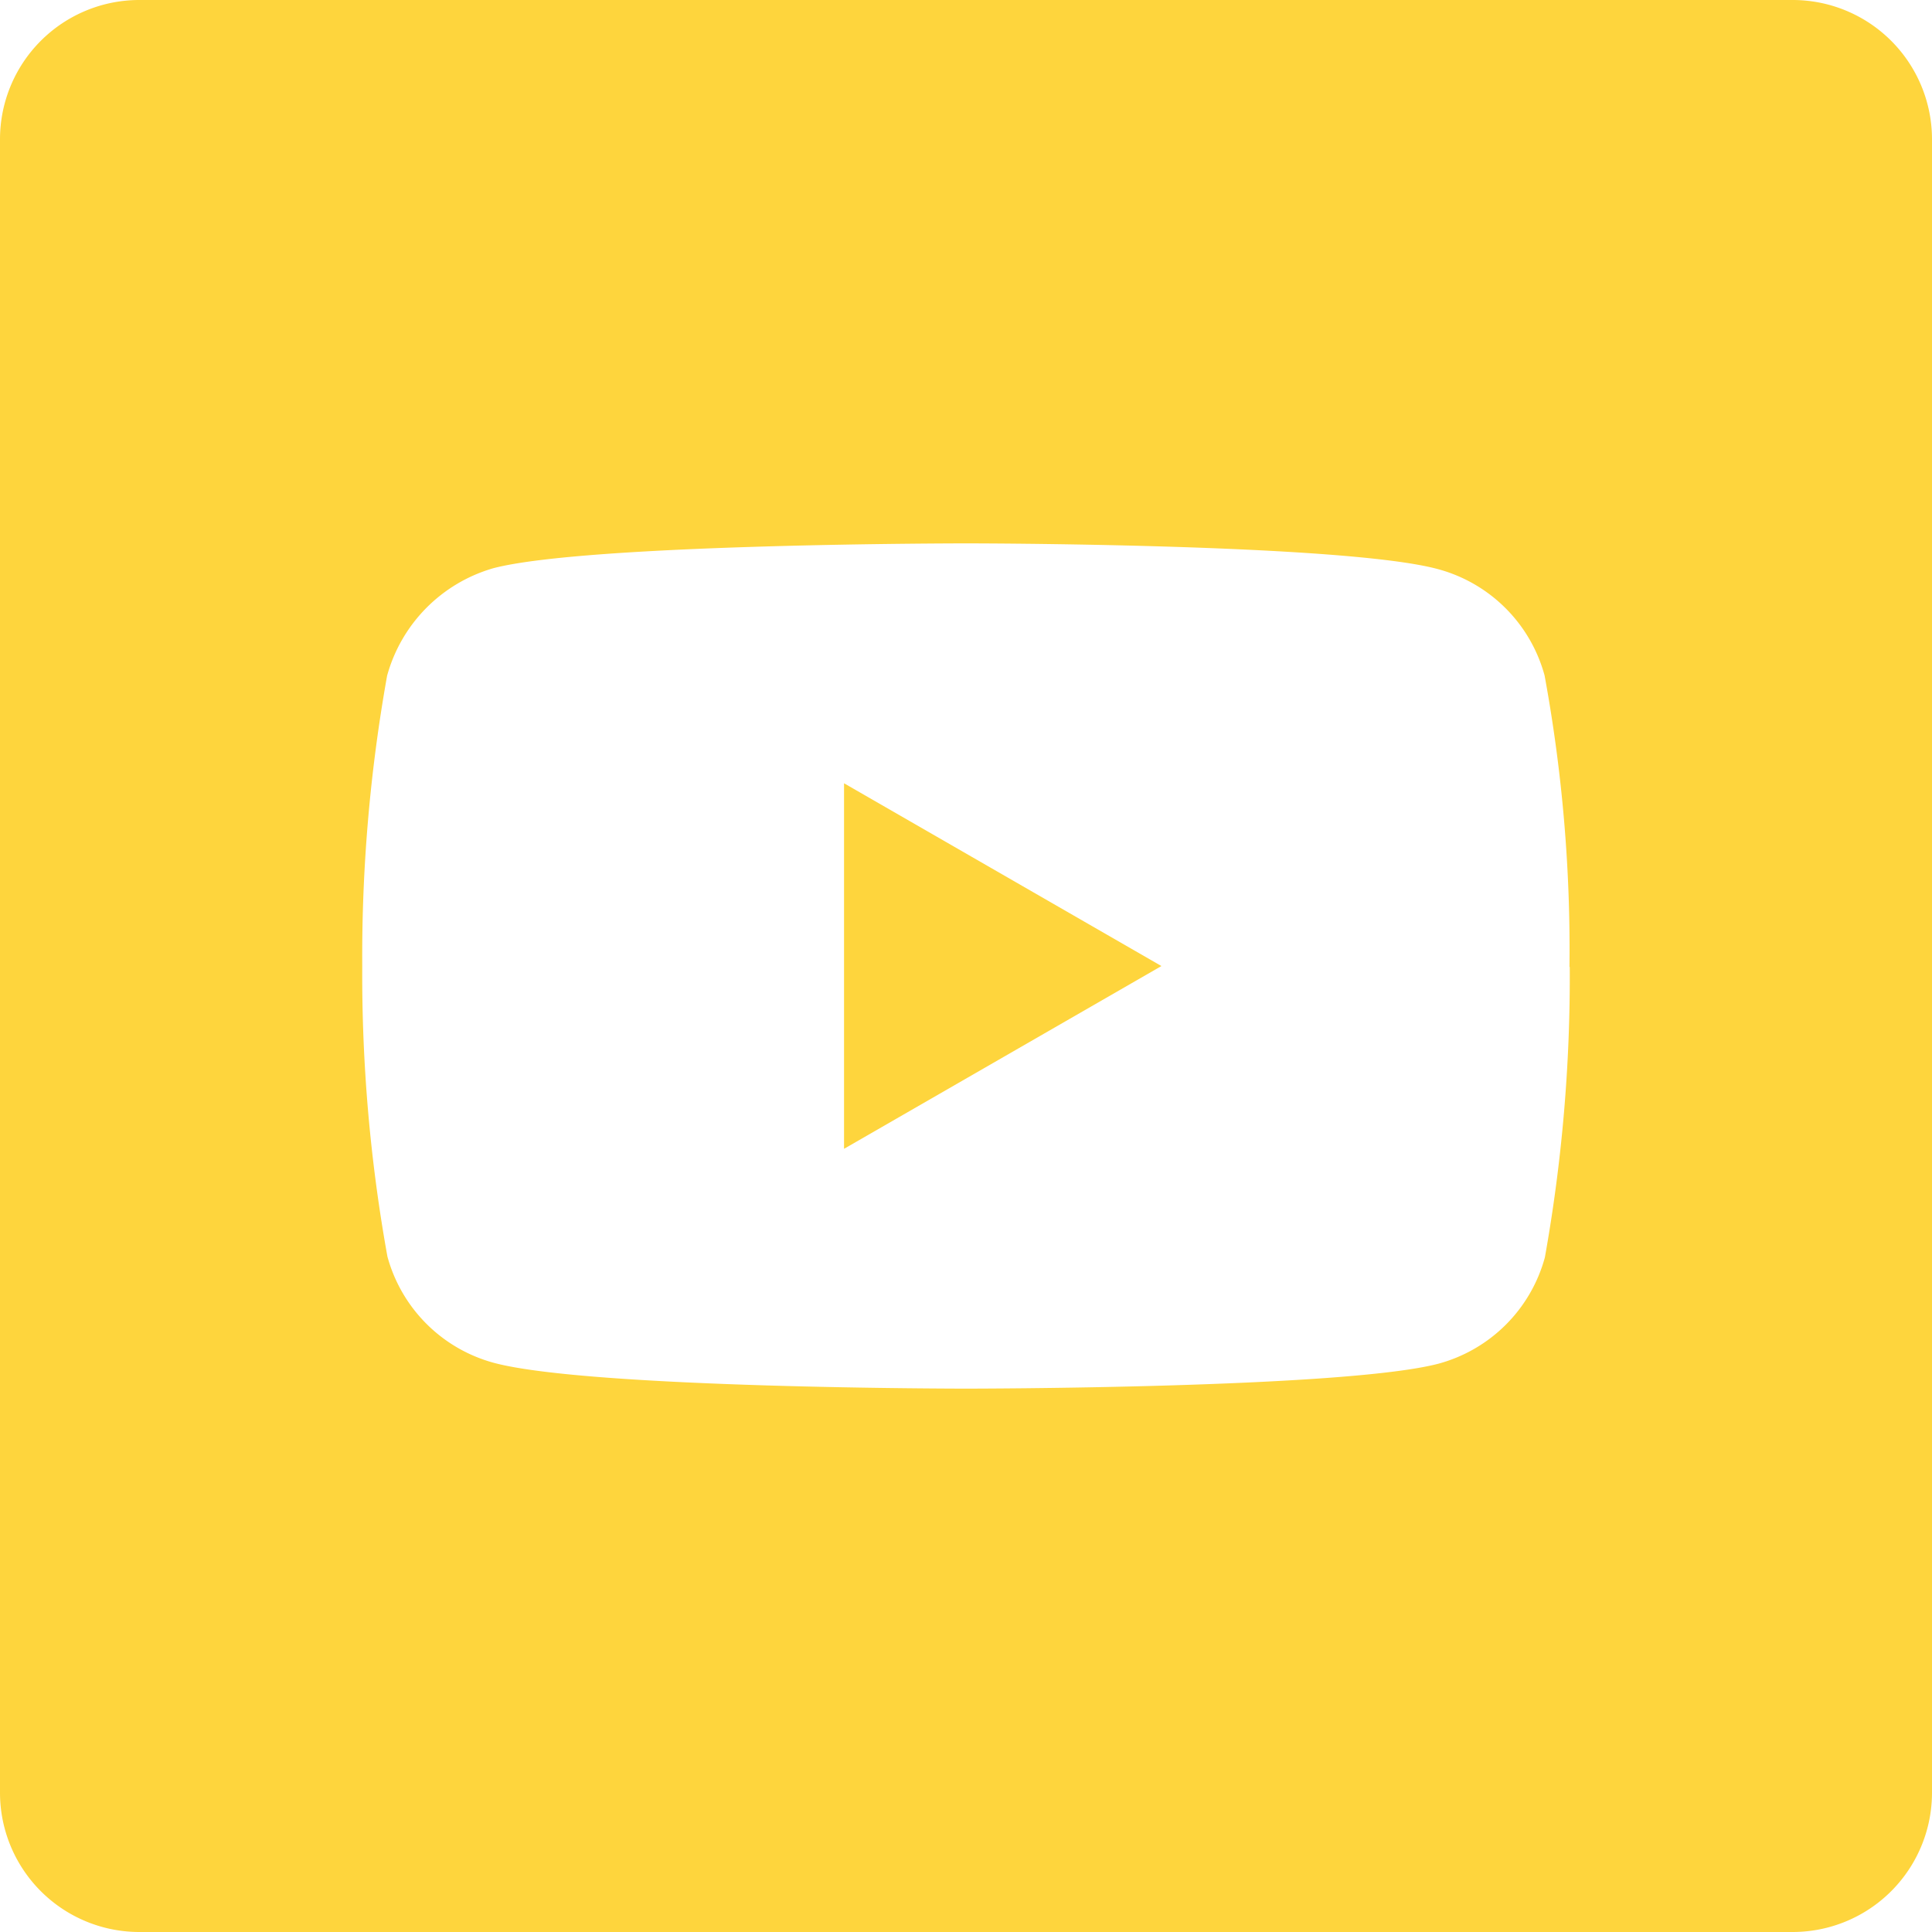 <svg xmlns="http://www.w3.org/2000/svg" width="40" height="40" viewBox="0 0 40 40">
  <style>
    .a{fill:#FED53D;}
  </style>
<path class="a" d="M224.113,215.608l6.571-3.784-6.571-3.784Zm0,0" transform="translate(-206.638 -191.823)"/>
<path class="a" d="M37.115,0H2.885A2.885,2.885,0,0,0,0,2.885v34.23A2.885,2.885,0,0,0,2.885,40h34.23A2.885,2.885,0,0,0,40,37.115V2.885A2.885,2.885,0,0,0,37.115,0ZM32.5,20.021a33.01,33.01,0,0,1-.515,6.012,3.132,3.132,0,0,1-2.2,2.2C27.824,28.75,20,28.75,20,28.75s-7.8,0-9.779-.535a3.132,3.132,0,0,1-2.2-2.2A32.865,32.865,0,0,1,7.5,20a32.988,32.988,0,0,1,.515-6.012,3.2,3.2,0,0,1,2.2-2.224C12.177,11.25,20,11.25,20,11.25s7.824,0,9.779.535a3.132,3.132,0,0,1,2.2,2.2,31.325,31.325,0,0,1,.515,6.032Zm0,0" transform="translate(0)"/>
</svg>
